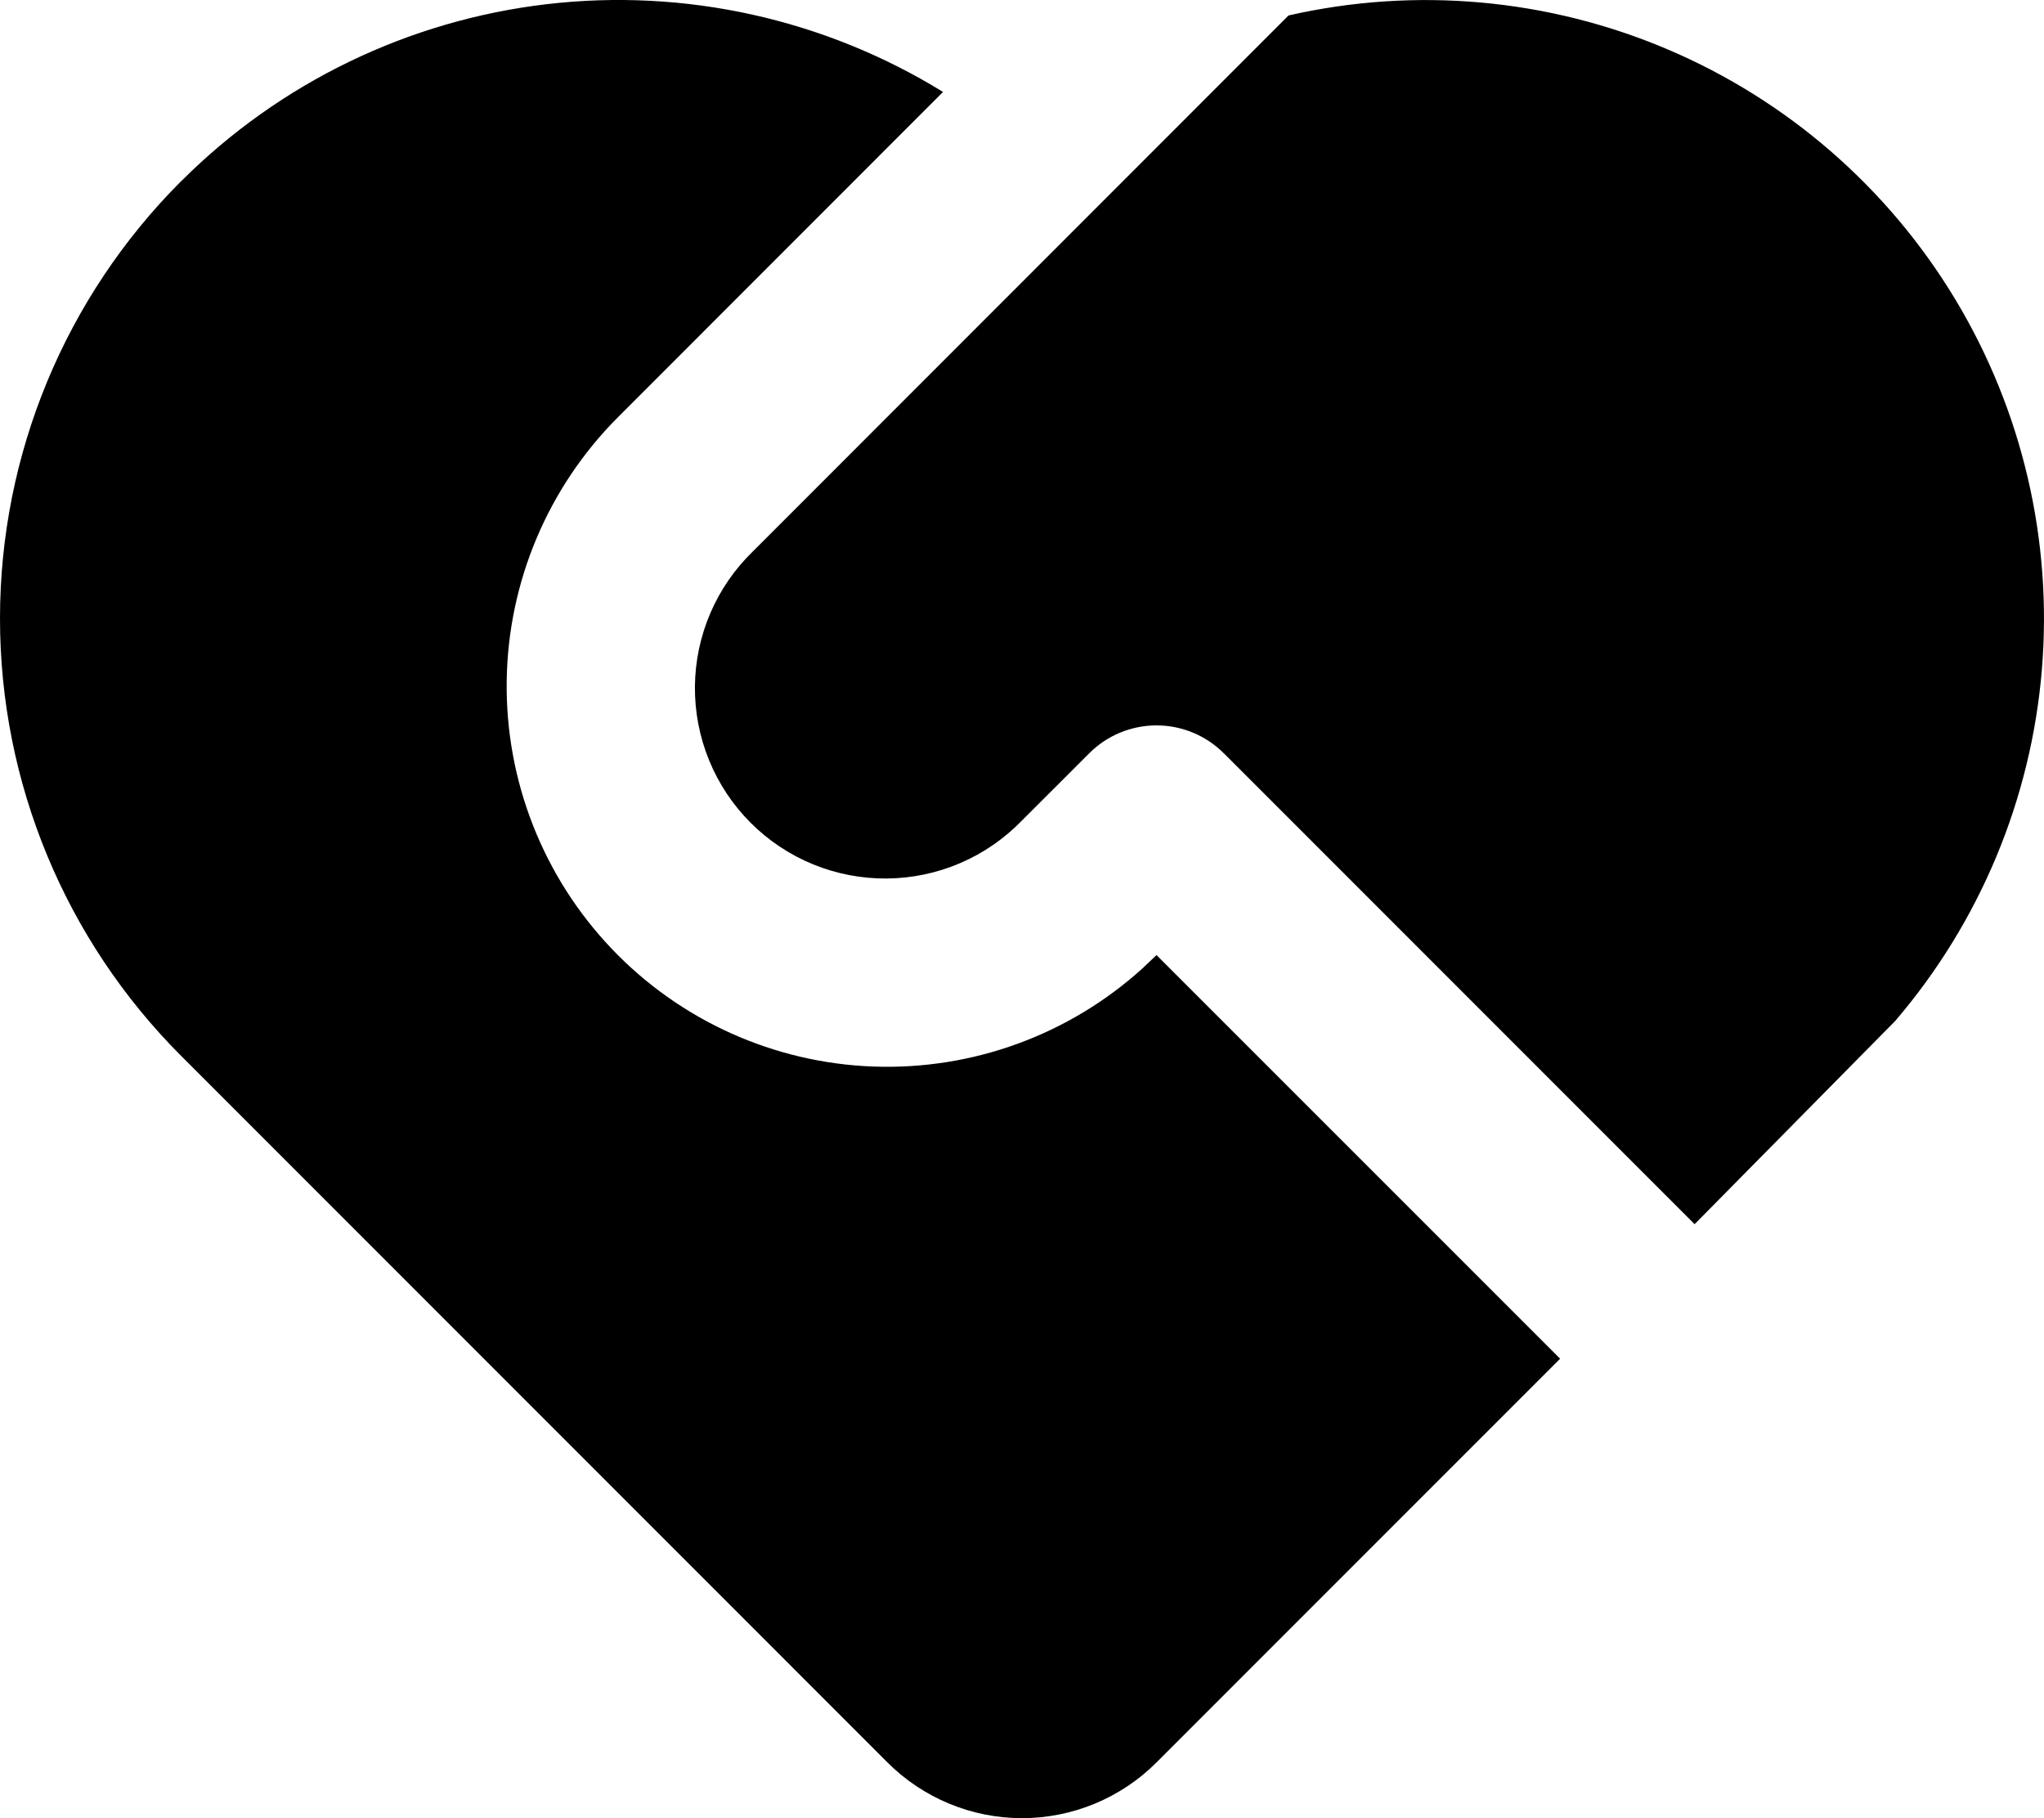 <?xml version="1.0" encoding="UTF-8"?><svg id="a" xmlns="http://www.w3.org/2000/svg" width="1024" height="910.61" viewBox="0 0 1024 910.61"><path d="M613.08,377.26c-8.94-8.93-21.05-13.95-33.69-13.95s-24.75,5.02-33.69,13.95l-33.69,33.65c-8.79,9.1-19.31,16.37-30.94,21.36-11.63,5-24.14,7.62-36.79,7.73-12.66,.11-25.21-2.3-36.92-7.09-11.71-4.79-22.36-11.87-31.3-20.82-8.95-8.95-16.03-19.59-20.82-31.31-4.79-11.71-7.21-24.26-7.1-36.92,.11-12.66,2.74-25.16,7.73-36.79,5-11.63,12.26-22.15,21.36-30.94L645.53,7.74c63.52-14.45,129.98-8.5,189.93,16.99,59.95,25.49,110.33,69.24,143.99,125.02,33.66,55.78,48.87,120.74,43.48,185.67-5.39,64.92-31.11,126.49-73.5,175.95l-100.46,101.75-235.9-235.9v.05ZM90.77,90.76C140.08,41.45,204.58,10.22,273.84,2.1c69.26-8.11,139.23,7.37,198.6,43.95l-162.65,162.7c-35.23,35.16-55.31,82.7-55.95,132.46-.64,49.77,18.2,97.81,52.51,133.87,34.31,36.06,81.36,57.26,131.09,59.09,49.74,1.83,98.22-15.86,135.08-49.3l6.86-6.53,202.21,202.16-202.21,202.21c-17.87,17.87-42.11,27.91-67.39,27.91s-49.51-10.04-67.39-27.91L90.72,528.81C32.63,470.72,0,391.94,0,309.78S32.63,148.85,90.72,90.76h.05Z"/></svg>